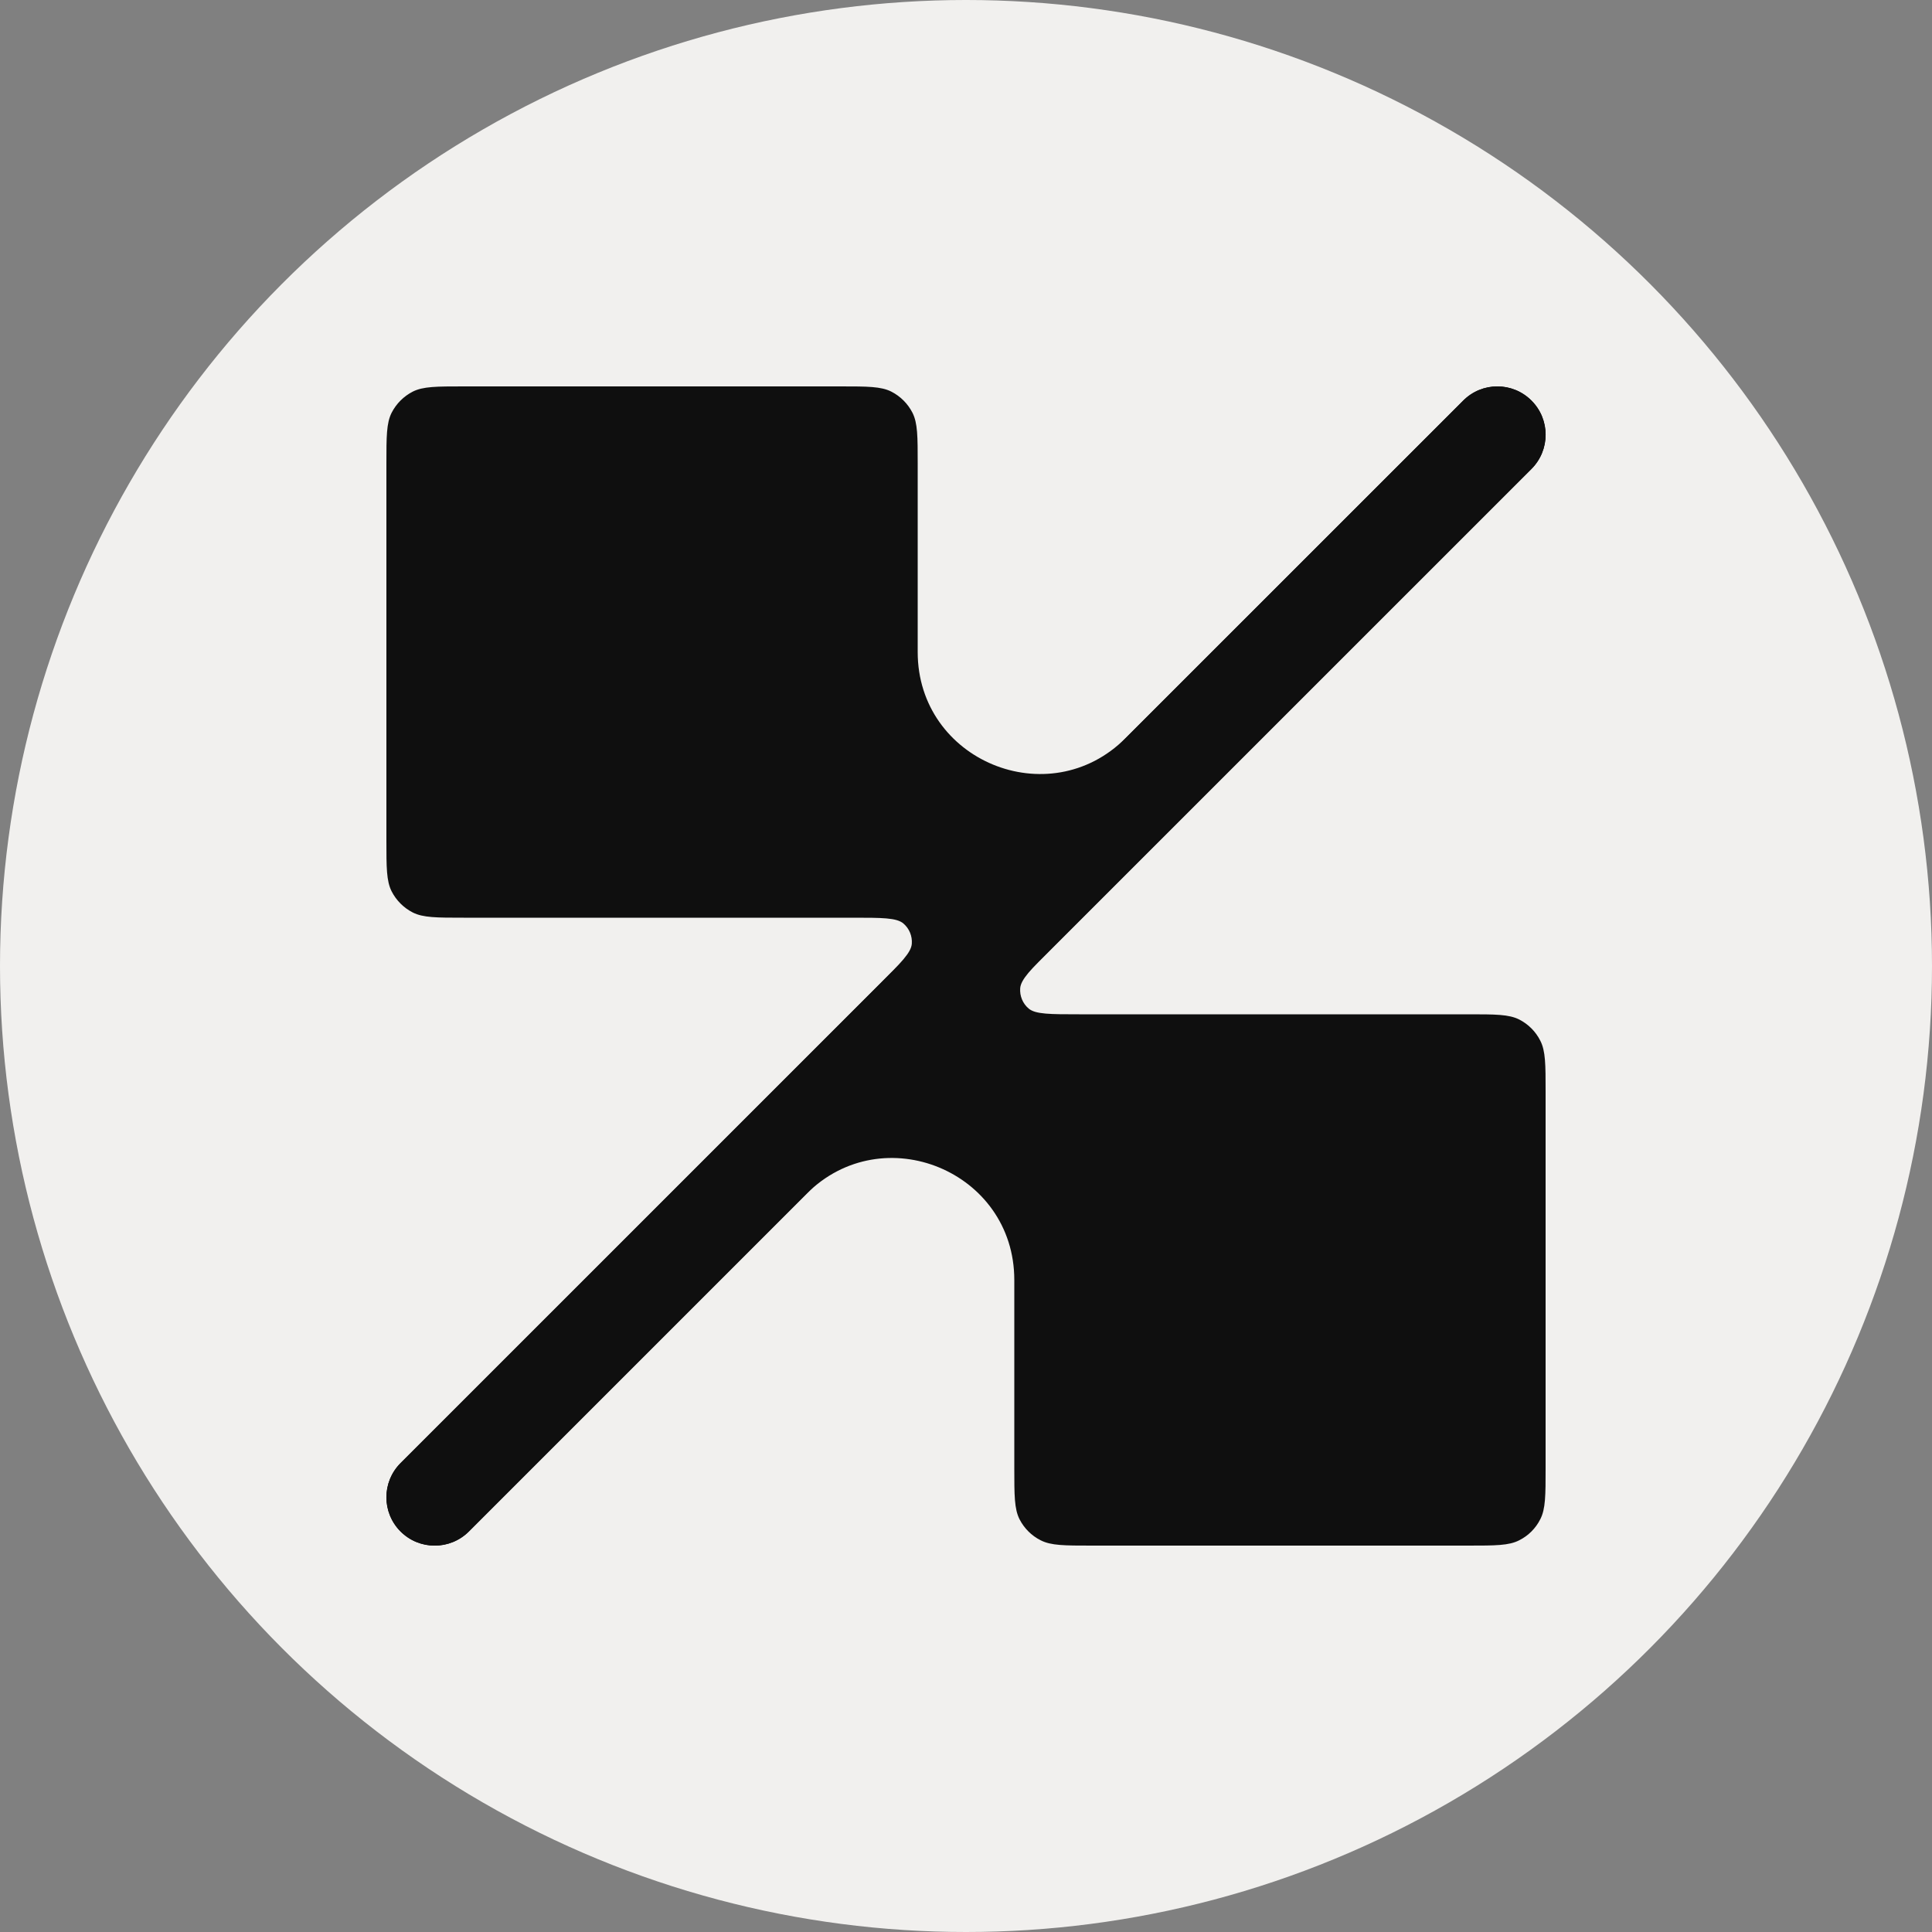 <svg width="20" height="20" viewBox="0 0 20 20" fill="none" xmlns="http://www.w3.org/2000/svg">
<rect x="0" y="0" width="20" height="20" fill="#808080" stroke="none"/>
<circle cx="10" cy="10" r="10" fill="#F1F0EE"/>
<path d="M15.147 4.147C15.342 3.951 15.659 3.951 15.854 4.147C16.049 4.342 16.049 4.658 15.854 4.854L4.854 15.854C4.658 16.049 4.342 16.049 4.147 15.854C3.951 15.658 3.951 15.342 4.147 15.146L9.11 10.183C9.324 9.969 9.432 9.862 9.439 9.77C9.445 9.69 9.413 9.612 9.352 9.56C9.282 9.5 9.13 9.5 8.827 9.5H4.8C4.52 9.5 4.38 9.5 4.273 9.446C4.179 9.398 4.102 9.321 4.054 9.227C4 9.12 4 8.98 4 8.7V4.8C4 4.52 4 4.38 4.054 4.273C4.102 4.179 4.179 4.102 4.273 4.054C4.38 4 4.52 4 4.8 4H8.7C8.98 4 9.12 4 9.227 4.054C9.321 4.102 9.398 4.179 9.446 4.273C9.5 4.38 9.5 4.52 9.5 4.8V6.75C9.5 7.873 10.858 8.435 11.652 7.641L15.147 4.147Z" fill="#0F0F0F"/>
<path d="M4.853 15.854C4.658 16.049 4.342 16.049 4.146 15.854C3.951 15.658 3.951 15.342 4.146 15.146L15.147 4.147C15.342 3.951 15.658 3.951 15.854 4.147C16.049 4.342 16.049 4.658 15.854 4.854L10.89 9.817C10.675 10.031 10.568 10.138 10.561 10.23C10.555 10.31 10.587 10.388 10.648 10.44C10.718 10.5 10.87 10.5 11.172 10.5H15.2C15.48 10.5 15.62 10.5 15.727 10.554C15.821 10.602 15.898 10.679 15.945 10.773C16 10.88 16 11.02 16 11.3V15.2C16 15.48 16 15.62 15.945 15.727C15.898 15.821 15.821 15.898 15.727 15.945C15.62 16 15.48 16 15.2 16H11.3C11.02 16 10.88 16 10.773 15.945C10.679 15.898 10.602 15.821 10.554 15.727C10.5 15.62 10.5 15.48 10.5 15.2V13.25C10.5 12.127 9.142 11.565 8.348 12.359L4.853 15.854Z" fill="#0F0F0F"/>
</svg>
